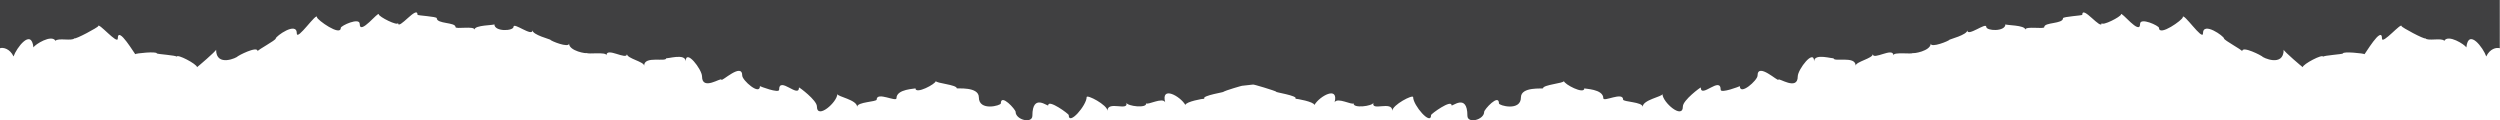 <svg xmlns="http://www.w3.org/2000/svg" id="Layer_2" viewBox="0 0 240.05 11.55"><defs><style>.cls-1{fill:#404041;}</style></defs><g id="Layer_1-2"><path class="cls-1" d="M120.31,8.12c-.02-.06,2.12,.59,2.25,.69-.32,.02,2.16,.38,1.82,.67,.11-.01,1.78,.28,1.83,.6,.5-.86,2.35-1.87,1.94-.26,.27-.51,1.68,.3,1.83,.1-.1,.51,1.81,.28,1.9-.06-.26,.87,1.81-.23,1.81,.78,0-.56,2-1.61,2-1.31,0,.78,1.72,2.78,1.72,1.72,0-.12,1.97-1.54,1.97-.94,0,.19,1.52-1.22,1.52,1,0,.8,1.61,.4,1.61-.37,0-.22,1.42-1.8,1.42-.81,0,.21,2.11,.78,2.11-.58,0-1.06,2.12-.8,2.12-.87,0-.35,2.01-.48,2.01-.7,0,.29,1.96,1.33,1.96,.7,0,.06,1.82,.05,1.82,.95,0,.4,1.9-.66,1.9,.13,0,.23,1.88,.22,1.88,.7,0-.68,1.9-.98,1.9-1.23,0,.78,1.96,2.49,1.96,1.19,0-.6,1.72-1.87,1.72-1.82,0,1.09,1.91-1.13,1.91,.22,0,.37,1.84-.33,1.84-.35,0,.94,1.7-.56,1.7-1.01,0-1.31,2,.62,2,.39s1.86,1.11,1.86-.31c0-.67,1.57-2.71,1.57-1.44,0-.85,1.85-.2,1.85-.33,0,.44,2.14-.27,2.14,.74,0-.39,1.65-.7,1.65-1.12,0,.63,1.97-.7,1.97,.12,0-.36,1.87-.07,1.87-.23,0,.1,1.72-.18,1.72-.9,0,.46,1.8-.27,1.8-.37,0-.03,1.71-.47,1.71-.9,0,.66,1.82-.8,1.82-.34,0,.41,1.84,.49,1.84-.24,0,.11,1.91,.06,1.91,.52,0-.38,1.82-.02,1.82-.25,0-.48,1.8-.29,1.8-.85,0-.16,1.85-.25,1.85-.33,0-.97,1.87,1.57,1.87,.78,0,.35,1.85-.6,1.85-.82,0-.36,1.83,2.06,1.83,.92,0-.67,1.82,.17,1.82,.38,0,.85,2.28-.78,2.28-1.02,0-.57,1.94,2.33,1.94,1.54,0-1.17,2.02,.28,2.02,.49,0,.18,1.74,1.09,1.74,1.23,0-.57,1.92,.46,1.92,.49,0,.1,2.07,1.08,2.07-.64,0,.15,1.83,1.7,1.83,1.68,0-.29,1.95-1.31,1.95-1,0-.13,1.91-.24,1.91-.32,0-.22,2.06,0,2.06,.07,0,.12,1.69-2.83,1.69-1.5,0,.63,1.88-1.6,1.88-1.19,0,.11,2.19,1.29,2.29,1.17,.22,.29,1.58-.08,1.81,.24,.37-.66,1.96,.35,2.12,.63,.2-1.88,1.64,.06,1.91,.87,.35-.75,.98-.89,1.3-.79V0S120.09,0,120.09,0h-.14S0,0,0,0V4.63c.31-.1,.95,.04,1.3,.79,.27-.8,1.71-2.74,1.91-.87,.15-.28,1.74-1.28,2.12-.63,.23-.31,1.6,.05,1.81-.24,.1,.12,2.29-1.06,2.29-1.17,0-.41,1.88,1.82,1.88,1.19,0-1.32,1.69,1.62,1.69,1.5,0-.08,2.06-.29,2.06-.07,0,.07,1.91,.18,1.91,.32,0-.32,1.95,.71,1.95,1,0,.02,1.83-1.54,1.83-1.68,0,1.72,2.07,.74,2.07,.64,0-.03,1.92-1.06,1.92-.49,0-.14,1.74-1.04,1.74-1.23,0-.21,2.02-1.66,2.02-.49,0,.8,1.94-2.11,1.94-1.54,0,.24,2.28,1.87,2.28,1.02,0-.21,1.82-1.05,1.82-.38,0,1.14,1.83-1.28,1.83-.92,0,.22,1.85,1.17,1.85,.82,0,.79,1.87-1.76,1.87-.78,0,.08,1.85,.16,1.85,.33,0,.56,1.8,.37,1.8,.85,0,.23,1.82-.14,1.82,.25,0-.46,1.91-.41,1.91-.52,0,.74,1.84,.66,1.84,.24,0-.46,1.82,1,1.82,.34,0,.43,1.71,.87,1.71,.9,0,.11,1.8,.83,1.8,.37,0,.72,1.72,1.01,1.72,.9,0,.16,1.87-.13,1.87,.23,0-.82,1.97,.51,1.97-.12,0,.43,1.65,.73,1.65,1.12,0-1,2.14-.3,2.14-.74,0,.13,1.85-.51,1.85,.33,0-1.27,1.57,.77,1.57,1.44,0,1.42,1.86,.06,1.86,.31s2-1.7,2-.39c0,.45,1.7,1.95,1.7,1.01,0,.02,1.84,.72,1.84,.35,0-1.35,1.91,.87,1.91-.22,0-.05,1.72,1.22,1.72,1.82,0,1.3,1.96-.41,1.96-1.19,0,.25,1.9,.55,1.9,1.23,0-.48,1.88-.47,1.88-.7,0-.79,1.9,.27,1.9-.13,0-.9,1.82-.89,1.82-.95,0,.62,1.96-.42,1.96-.7,0,.22,2.01,.35,2.01,.7,0,.06,2.12-.2,2.12,.87,0,1.36,2.11,.79,2.11,.58,0-.99,1.42,.59,1.42,.81,0,.77,1.61,1.17,1.61,.37,0-2.22,1.52-.81,1.52-1,0-.61,1.97,.82,1.97,.94,0,1.06,1.72-.94,1.72-1.72,0-.3,2,.75,2,1.31,0-1.01,2.07,.09,1.81-.78,.08,.34,2,.57,1.9,.06,.15,.2,1.57-.61,1.83-.1-.42-1.61,1.44-.6,1.94,.26,.05-.32,1.71-.62,1.83-.6-.34-.3,2.14-.66,1.82-.67,.13-.09,1.88-.63,1.87-.58"></path></g></svg>